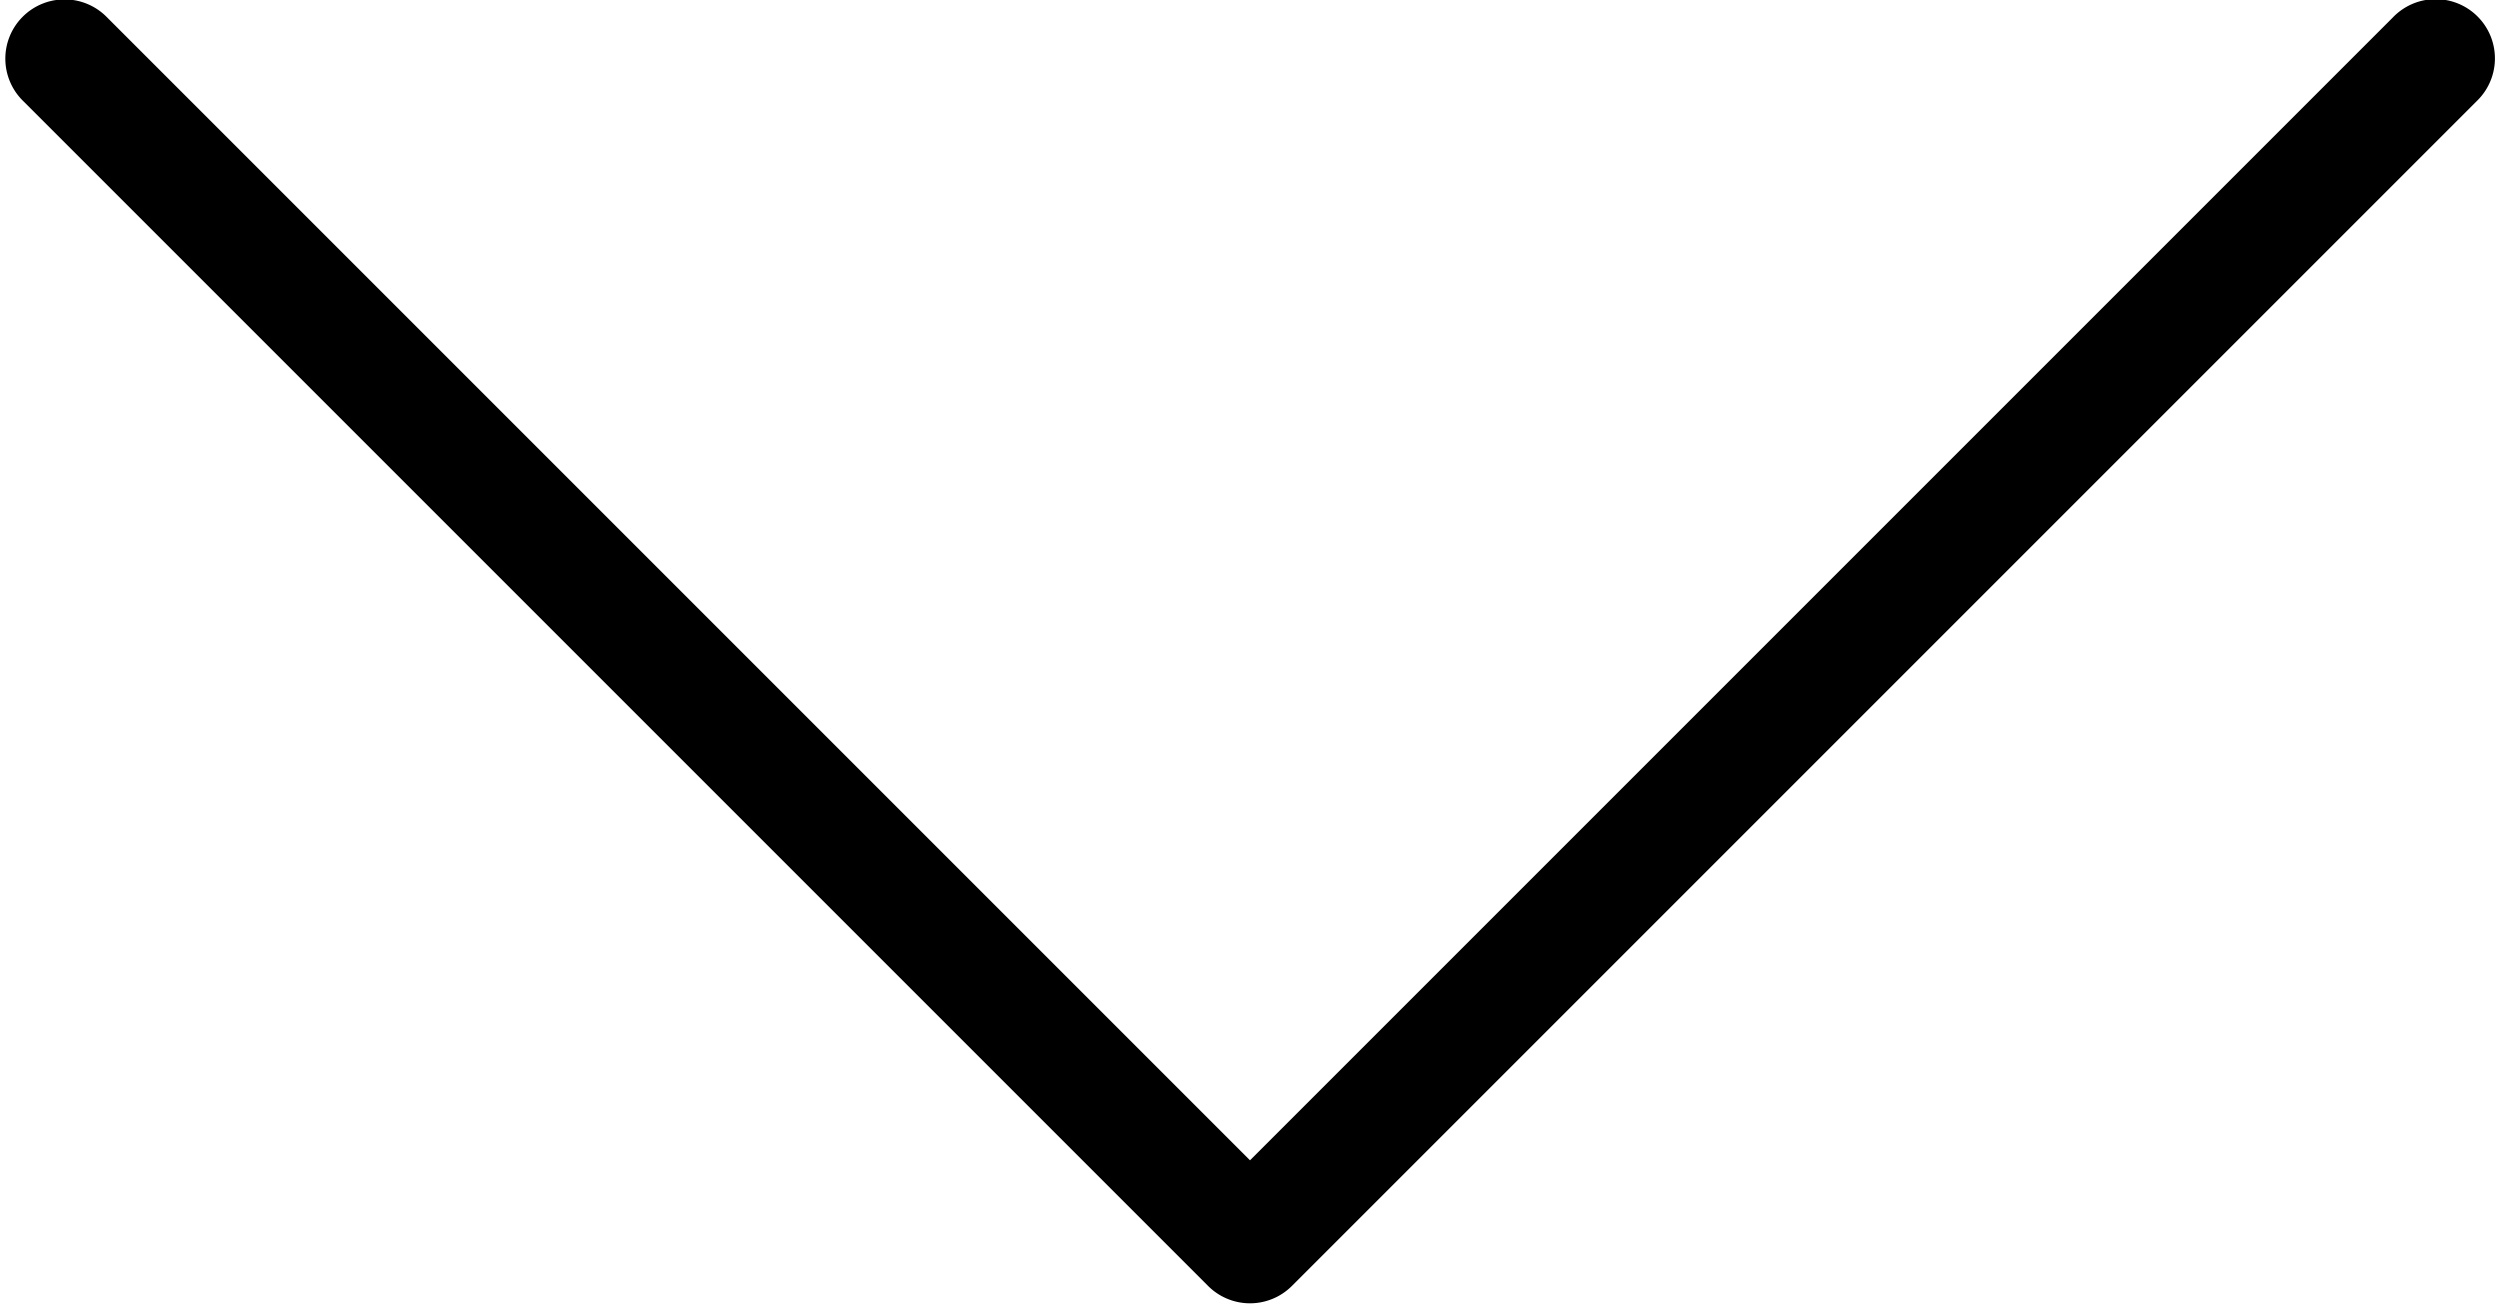 <?xml version="1.0" encoding="UTF-8"?><svg xmlns="http://www.w3.org/2000/svg" xmlns:xlink="http://www.w3.org/1999/xlink" height="22.1" preserveAspectRatio="xMidYMid meet" version="1.0" viewBox="3.9 14.0 42.2 22.1" width="42.2" zoomAndPan="magnify"><g id="change1_1"><path d="M 44.99 13.986 A 1 1 0 0 0 44.293 14.293 L 25 33.586 L 5.707 14.293 A 1 1 0 0 0 4.99 13.99 A 1 1 0 0 0 4.293 15.707 L 24.293 35.707 A 1 1 0 0 0 25.707 35.707 L 45.707 15.707 A 1 1 0 0 0 44.99 13.986 z" fill="inherit"/></g></svg>